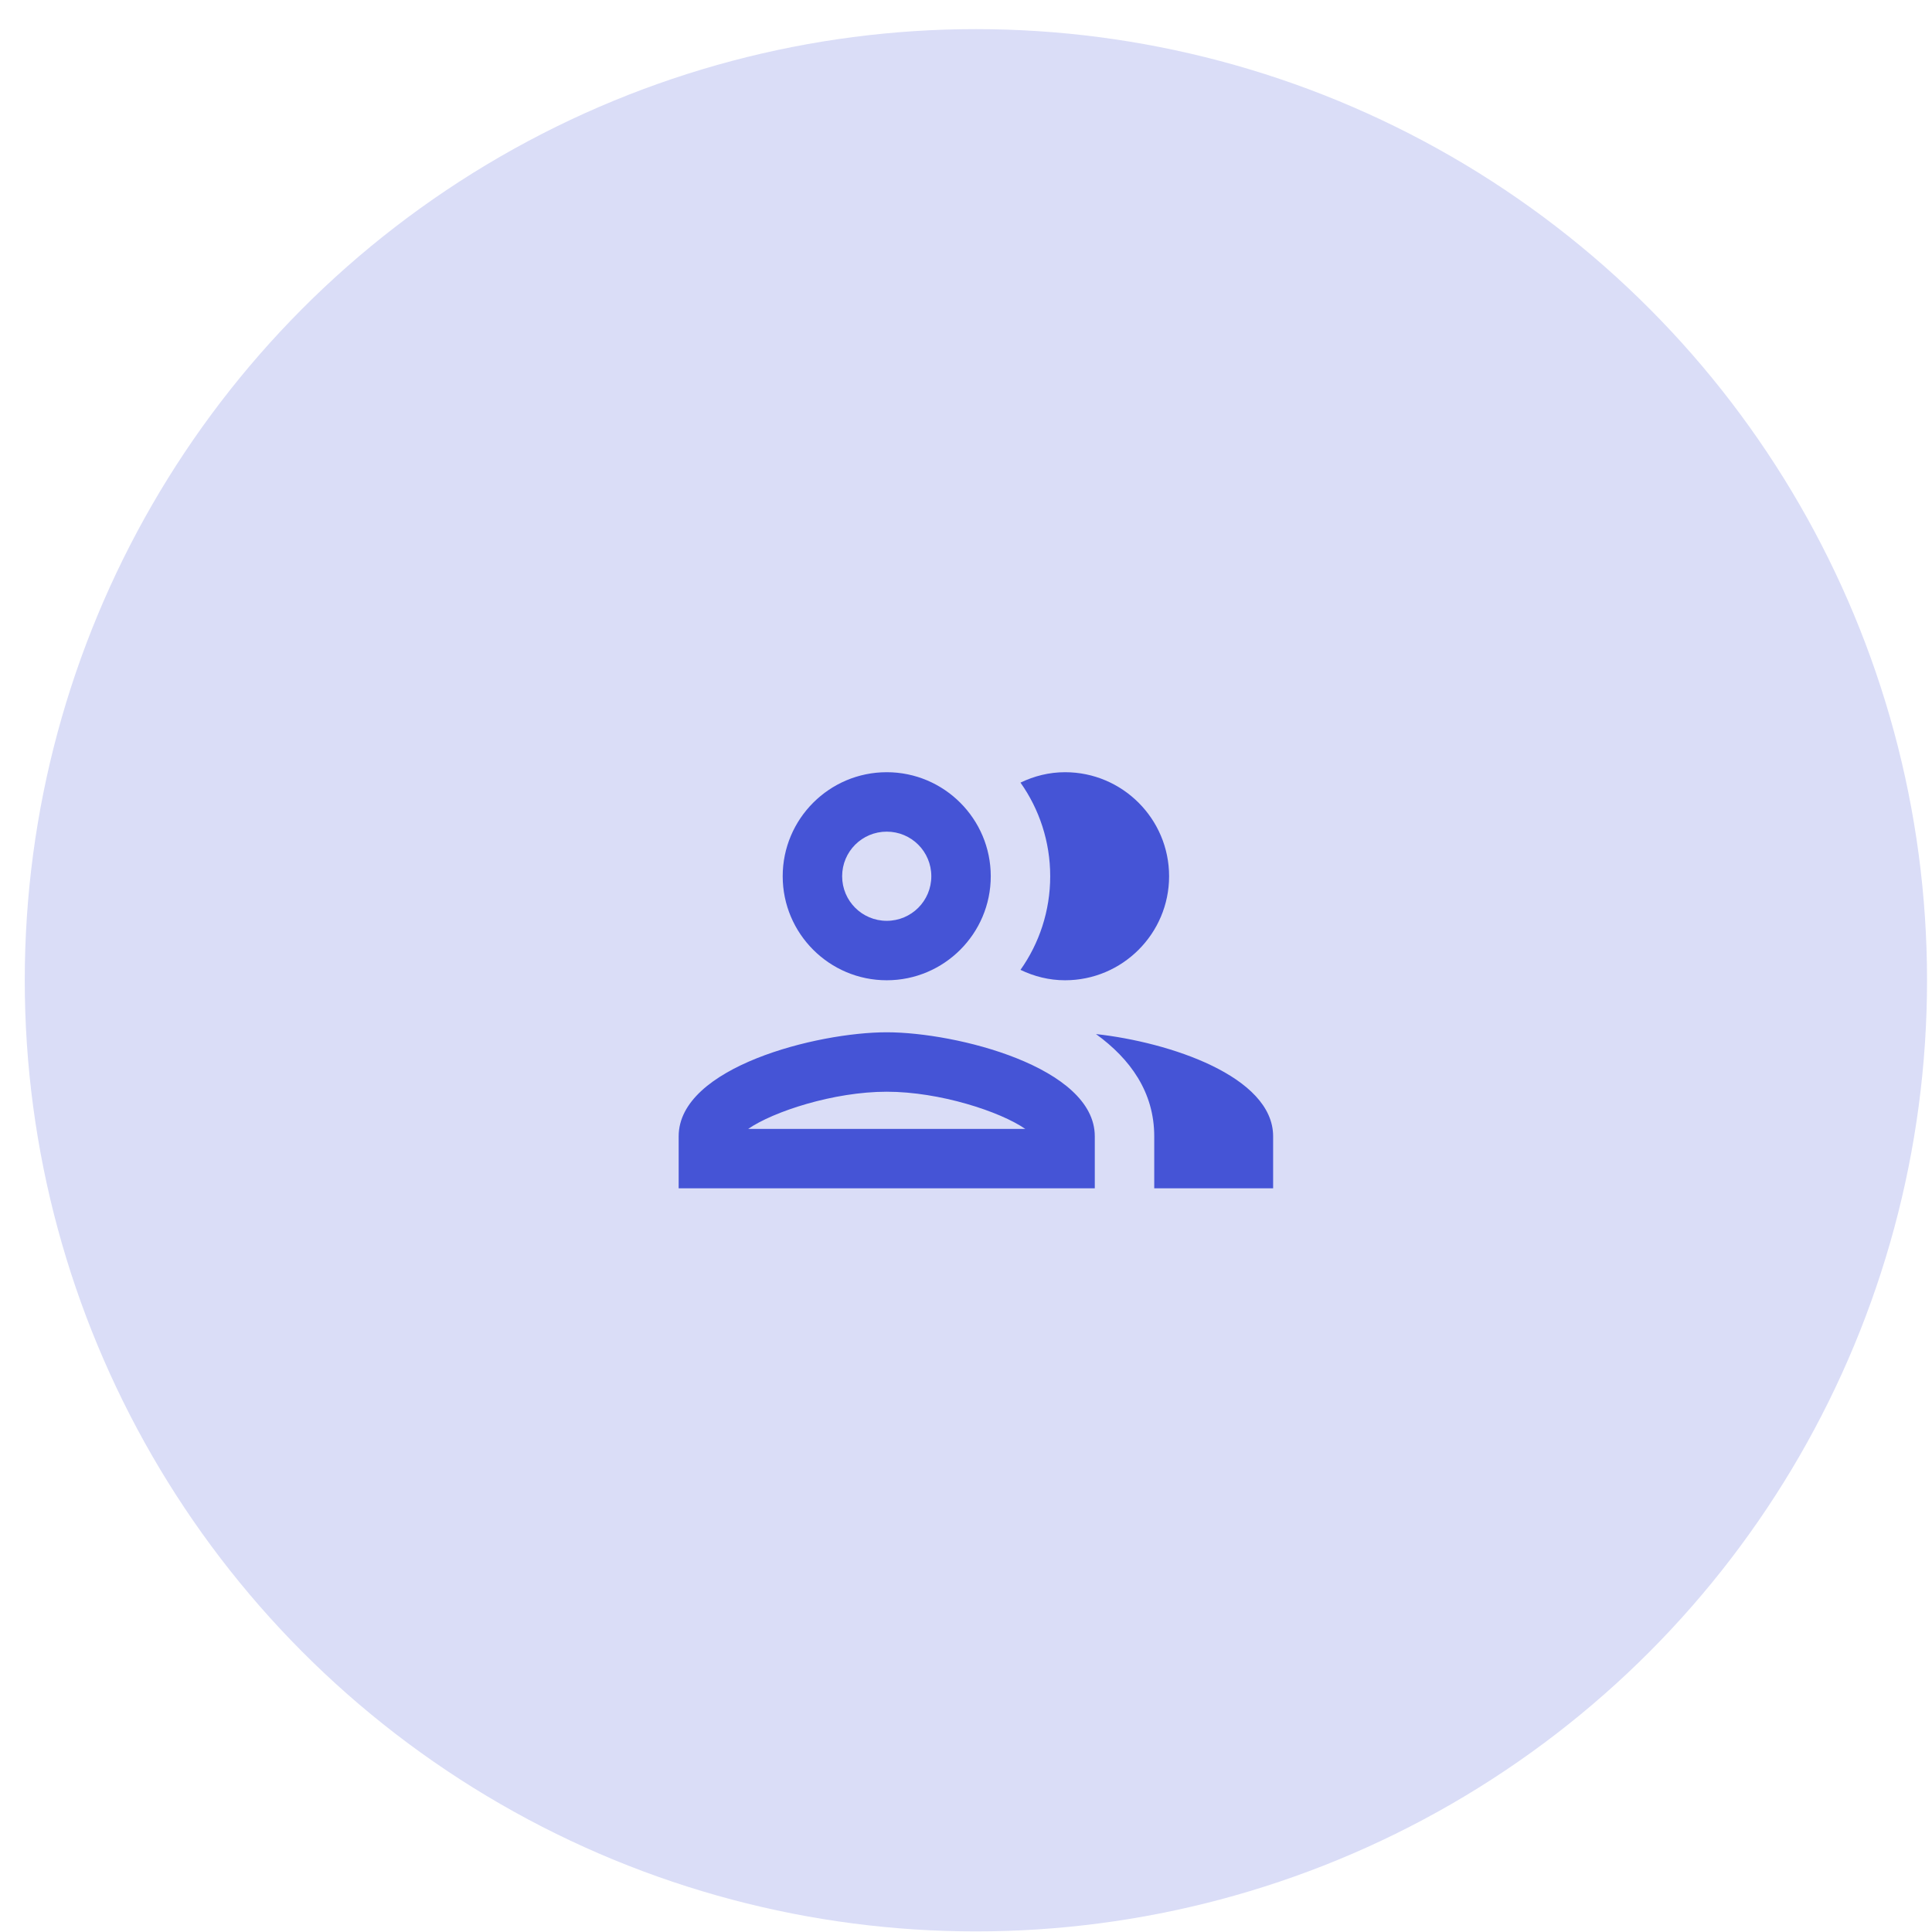 <svg width="65" height="65" viewBox="0 0 65 65" fill="none" xmlns="http://www.w3.org/2000/svg">
<circle cx="32.833" cy="32.98" r="32" fill="#DADDF7"/>
<path d="M29.833 34.73C27.493 34.73 22.833 35.9 22.833 38.23V39.98H36.833V38.23C36.833 35.9 32.173 34.73 29.833 34.73ZM25.173 37.98C26.013 37.4 28.043 36.73 29.833 36.73C31.623 36.73 33.653 37.4 34.493 37.98H25.173ZM29.833 32.98C31.763 32.98 33.333 31.41 33.333 29.48C33.333 27.55 31.763 25.98 29.833 25.98C27.903 25.98 26.333 27.55 26.333 29.48C26.333 31.41 27.903 32.98 29.833 32.98ZM29.833 27.98C30.663 27.98 31.333 28.65 31.333 29.48C31.333 30.31 30.663 30.98 29.833 30.98C29.003 30.98 28.333 30.31 28.333 29.48C28.333 28.65 29.003 27.98 29.833 27.98ZM36.873 34.79C38.033 35.63 38.833 36.75 38.833 38.23V39.98H42.833V38.23C42.833 36.21 39.333 35.06 36.873 34.79ZM35.833 32.98C37.763 32.98 39.333 31.41 39.333 29.48C39.333 27.55 37.763 25.98 35.833 25.98C35.293 25.98 34.793 26.11 34.333 26.33C34.963 27.22 35.333 28.31 35.333 29.48C35.333 30.65 34.963 31.74 34.333 32.63C34.793 32.85 35.293 32.98 35.833 32.98Z" fill="#4554D6"/>
</svg>
